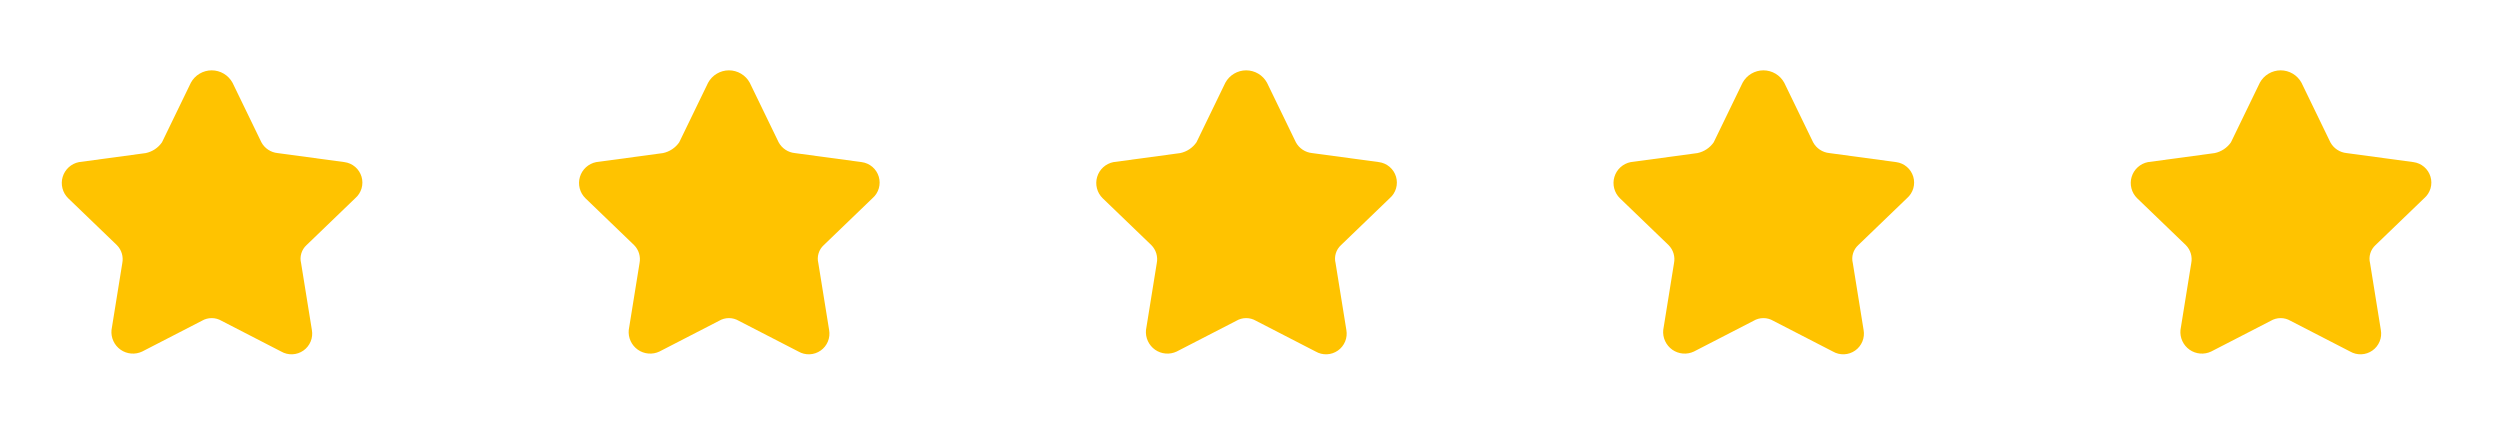 <svg xmlns="http://www.w3.org/2000/svg" width="116" height="20" viewBox="0 0 116 20" fill="none"><path d="M10.789 3.839L12.129 6.603C12.204 6.742 12.312 6.86 12.444 6.947C12.575 7.034 12.726 7.088 12.883 7.103L15.983 7.522C16.166 7.546 16.338 7.623 16.479 7.743C16.619 7.863 16.722 8.021 16.775 8.198C16.828 8.375 16.828 8.563 16.777 8.74C16.725 8.918 16.623 9.076 16.483 9.197L14.222 11.374C14.108 11.478 14.025 11.61 13.981 11.758C13.936 11.905 13.933 12.062 13.971 12.211L14.471 15.311C14.503 15.491 14.484 15.677 14.414 15.846C14.344 16.015 14.228 16.161 14.078 16.266C13.928 16.371 13.752 16.431 13.569 16.439C13.386 16.447 13.205 16.403 13.047 16.311L10.283 14.887C10.144 14.804 9.985 14.76 9.822 14.76C9.66 14.76 9.501 14.804 9.362 14.887L6.598 16.311C6.438 16.387 6.261 16.419 6.085 16.404C5.909 16.389 5.739 16.328 5.595 16.226C5.45 16.124 5.335 15.986 5.261 15.825C5.187 15.665 5.157 15.487 5.174 15.311L5.674 12.211C5.704 12.062 5.696 11.907 5.653 11.761C5.609 11.615 5.53 11.482 5.423 11.374L3.162 9.197C3.034 9.071 2.942 8.912 2.898 8.738C2.853 8.564 2.856 8.381 2.908 8.209C2.959 8.037 3.057 7.882 3.189 7.761C3.322 7.64 3.486 7.557 3.662 7.522L6.762 7.103C7.068 7.039 7.338 6.86 7.516 6.603L8.856 3.839C8.95 3.665 9.09 3.52 9.26 3.419C9.43 3.318 9.625 3.264 9.822 3.264C10.02 3.264 10.215 3.318 10.385 3.419C10.555 3.52 10.694 3.665 10.789 3.839Z" fill="#FFC300"></path><path d="M34.789 3.839L36.129 6.603C36.204 6.742 36.312 6.86 36.444 6.947C36.575 7.034 36.726 7.088 36.883 7.103L39.983 7.522C40.166 7.546 40.338 7.623 40.479 7.743C40.619 7.863 40.722 8.021 40.775 8.198C40.828 8.375 40.828 8.563 40.777 8.74C40.725 8.918 40.623 9.076 40.483 9.197L38.222 11.374C38.108 11.478 38.025 11.61 37.981 11.758C37.936 11.905 37.933 12.062 37.971 12.211L38.471 15.311C38.503 15.491 38.484 15.677 38.414 15.846C38.344 16.015 38.228 16.161 38.078 16.266C37.928 16.371 37.752 16.431 37.569 16.439C37.386 16.447 37.205 16.403 37.047 16.311L34.283 14.887C34.144 14.804 33.985 14.76 33.822 14.76C33.66 14.76 33.501 14.804 33.362 14.887L30.598 16.311C30.438 16.387 30.261 16.419 30.085 16.404C29.909 16.389 29.739 16.328 29.595 16.226C29.45 16.124 29.335 15.986 29.261 15.825C29.187 15.665 29.157 15.487 29.174 15.311L29.674 12.211C29.704 12.062 29.696 11.907 29.653 11.761C29.609 11.615 29.53 11.482 29.423 11.374L27.162 9.197C27.034 9.071 26.942 8.912 26.898 8.738C26.853 8.564 26.856 8.381 26.908 8.209C26.959 8.037 27.056 7.882 27.189 7.761C27.322 7.64 27.486 7.557 27.662 7.522L30.762 7.103C31.068 7.039 31.338 6.86 31.516 6.603L32.856 3.839C32.95 3.665 33.09 3.52 33.26 3.419C33.43 3.318 33.624 3.264 33.822 3.264C34.02 3.264 34.215 3.318 34.385 3.419C34.555 3.52 34.694 3.665 34.789 3.839Z" fill="#FFC300"></path><path d="M58.789 3.839L60.129 6.603C60.204 6.742 60.312 6.86 60.444 6.947C60.575 7.034 60.726 7.088 60.883 7.103L63.983 7.522C64.166 7.546 64.338 7.623 64.479 7.743C64.619 7.863 64.722 8.021 64.775 8.198C64.828 8.375 64.828 8.563 64.777 8.74C64.725 8.918 64.623 9.076 64.483 9.197L62.222 11.374C62.108 11.478 62.025 11.61 61.981 11.758C61.936 11.905 61.933 12.062 61.971 12.211L62.471 15.311C62.503 15.491 62.484 15.677 62.414 15.846C62.344 16.015 62.228 16.161 62.078 16.266C61.928 16.371 61.752 16.431 61.569 16.439C61.386 16.447 61.205 16.403 61.047 16.311L58.283 14.887C58.144 14.804 57.985 14.76 57.822 14.76C57.66 14.76 57.501 14.804 57.362 14.887L54.598 16.311C54.438 16.387 54.261 16.419 54.085 16.404C53.908 16.389 53.739 16.328 53.594 16.226C53.45 16.124 53.335 15.986 53.261 15.825C53.187 15.665 53.157 15.487 53.174 15.311L53.674 12.211C53.704 12.062 53.696 11.907 53.653 11.761C53.609 11.615 53.53 11.482 53.423 11.374L51.162 9.197C51.034 9.071 50.942 8.912 50.898 8.738C50.853 8.564 50.856 8.381 50.908 8.209C50.959 8.037 51.056 7.882 51.189 7.761C51.322 7.64 51.486 7.557 51.662 7.522L54.762 7.103C55.068 7.039 55.338 6.86 55.516 6.603L56.856 3.839C56.95 3.665 57.09 3.52 57.26 3.419C57.43 3.318 57.624 3.264 57.822 3.264C58.02 3.264 58.215 3.318 58.385 3.419C58.555 3.52 58.694 3.665 58.789 3.839Z" fill="#FFC300"></path><path d="M82.789 3.839L84.129 6.603C84.204 6.742 84.312 6.86 84.444 6.947C84.575 7.034 84.726 7.088 84.883 7.103L87.983 7.522C88.166 7.546 88.338 7.623 88.479 7.743C88.619 7.863 88.722 8.021 88.775 8.198C88.828 8.375 88.828 8.563 88.777 8.74C88.725 8.918 88.623 9.076 88.483 9.197L86.222 11.374C86.108 11.478 86.025 11.61 85.981 11.758C85.936 11.905 85.933 12.062 85.971 12.211L86.471 15.311C86.503 15.491 86.484 15.677 86.414 15.846C86.344 16.015 86.228 16.161 86.078 16.266C85.928 16.371 85.752 16.431 85.569 16.439C85.386 16.447 85.205 16.403 85.047 16.311L82.283 14.887C82.144 14.804 81.985 14.76 81.822 14.76C81.66 14.76 81.501 14.804 81.362 14.887L78.598 16.311C78.438 16.387 78.261 16.419 78.085 16.404C77.909 16.389 77.739 16.328 77.594 16.226C77.45 16.124 77.335 15.986 77.261 15.825C77.187 15.665 77.157 15.487 77.174 15.311L77.674 12.211C77.704 12.062 77.696 11.907 77.653 11.761C77.609 11.615 77.53 11.482 77.423 11.374L75.162 9.197C75.034 9.071 74.942 8.912 74.898 8.738C74.853 8.564 74.856 8.381 74.908 8.209C74.959 8.037 75.056 7.882 75.189 7.761C75.322 7.64 75.486 7.557 75.662 7.522L78.762 7.103C79.068 7.039 79.338 6.86 79.516 6.603L80.856 3.839C80.95 3.665 81.09 3.52 81.26 3.419C81.43 3.318 81.624 3.264 81.822 3.264C82.02 3.264 82.215 3.318 82.385 3.419C82.555 3.52 82.694 3.665 82.789 3.839Z" fill="#FFC300"></path><path d="M106.789 3.839L108.129 6.603C108.204 6.742 108.312 6.86 108.444 6.947C108.575 7.034 108.726 7.088 108.883 7.103L111.983 7.522C112.166 7.546 112.338 7.623 112.479 7.743C112.619 7.863 112.722 8.021 112.775 8.198C112.828 8.375 112.828 8.563 112.777 8.74C112.725 8.918 112.623 9.076 112.483 9.197L110.222 11.374C110.108 11.478 110.025 11.61 109.981 11.758C109.936 11.905 109.933 12.062 109.971 12.211L110.471 15.311C110.503 15.491 110.484 15.677 110.414 15.846C110.344 16.015 110.228 16.161 110.078 16.266C109.929 16.371 109.752 16.431 109.569 16.439C109.386 16.447 109.205 16.403 109.047 16.311L106.283 14.887C106.144 14.804 105.985 14.76 105.822 14.76C105.66 14.76 105.501 14.804 105.362 14.887L102.598 16.311C102.438 16.387 102.261 16.419 102.085 16.404C101.909 16.389 101.739 16.328 101.595 16.226C101.45 16.124 101.335 15.986 101.261 15.825C101.187 15.665 101.157 15.487 101.174 15.311L101.674 12.211C101.704 12.062 101.696 11.907 101.653 11.761C101.609 11.615 101.53 11.482 101.423 11.374L99.162 9.197C99.034 9.071 98.942 8.912 98.898 8.738C98.853 8.564 98.856 8.381 98.908 8.209C98.959 8.037 99.056 7.882 99.189 7.761C99.322 7.64 99.486 7.557 99.662 7.522L102.762 7.103C103.068 7.039 103.338 6.86 103.516 6.603L104.856 3.839C104.95 3.665 105.09 3.52 105.26 3.419C105.43 3.318 105.625 3.264 105.822 3.264C106.02 3.264 106.215 3.318 106.385 3.419C106.555 3.52 106.694 3.665 106.789 3.839Z" fill="#FFC300"></path></svg>